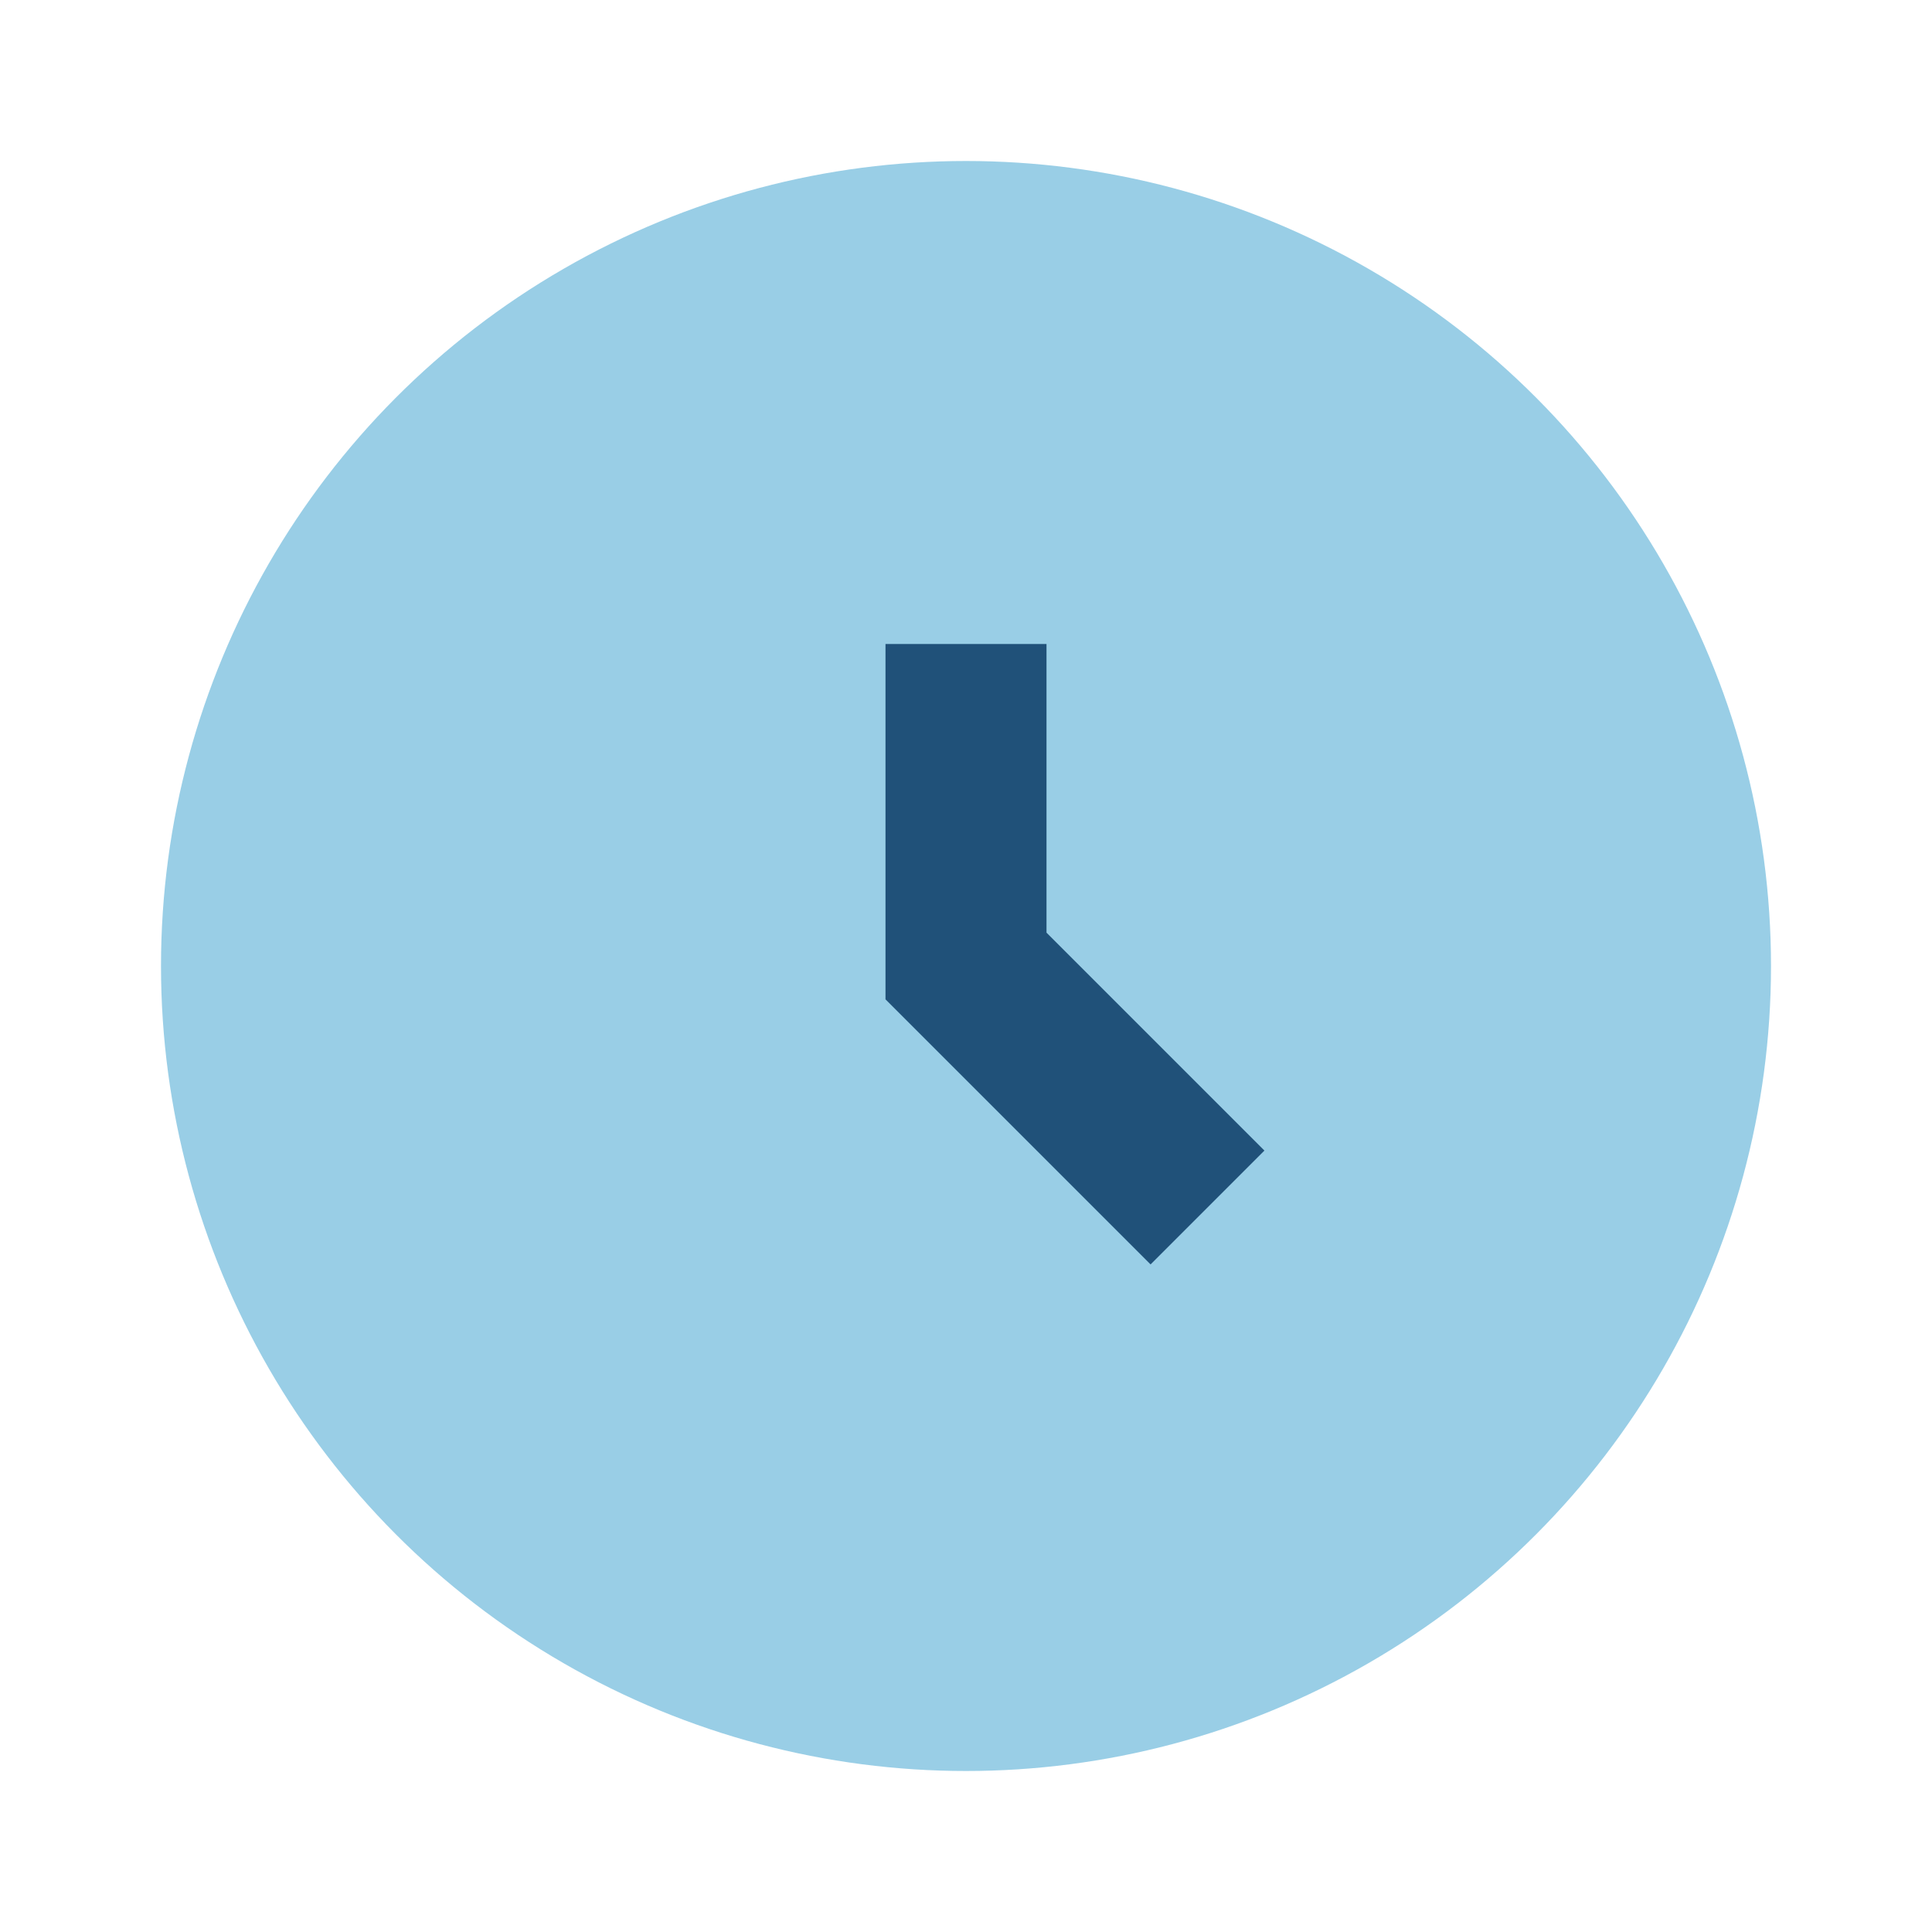 <?xml version="1.0" encoding="UTF-8"?>
<svg xmlns="http://www.w3.org/2000/svg" width="24" height="24" viewBox="0 0 24 24"><circle cx="12" cy="12" r="10" fill="#99CEE6"/><path d="M12 8v4l3 3" stroke="#205179" stroke-width="2" fill="none"/></svg>